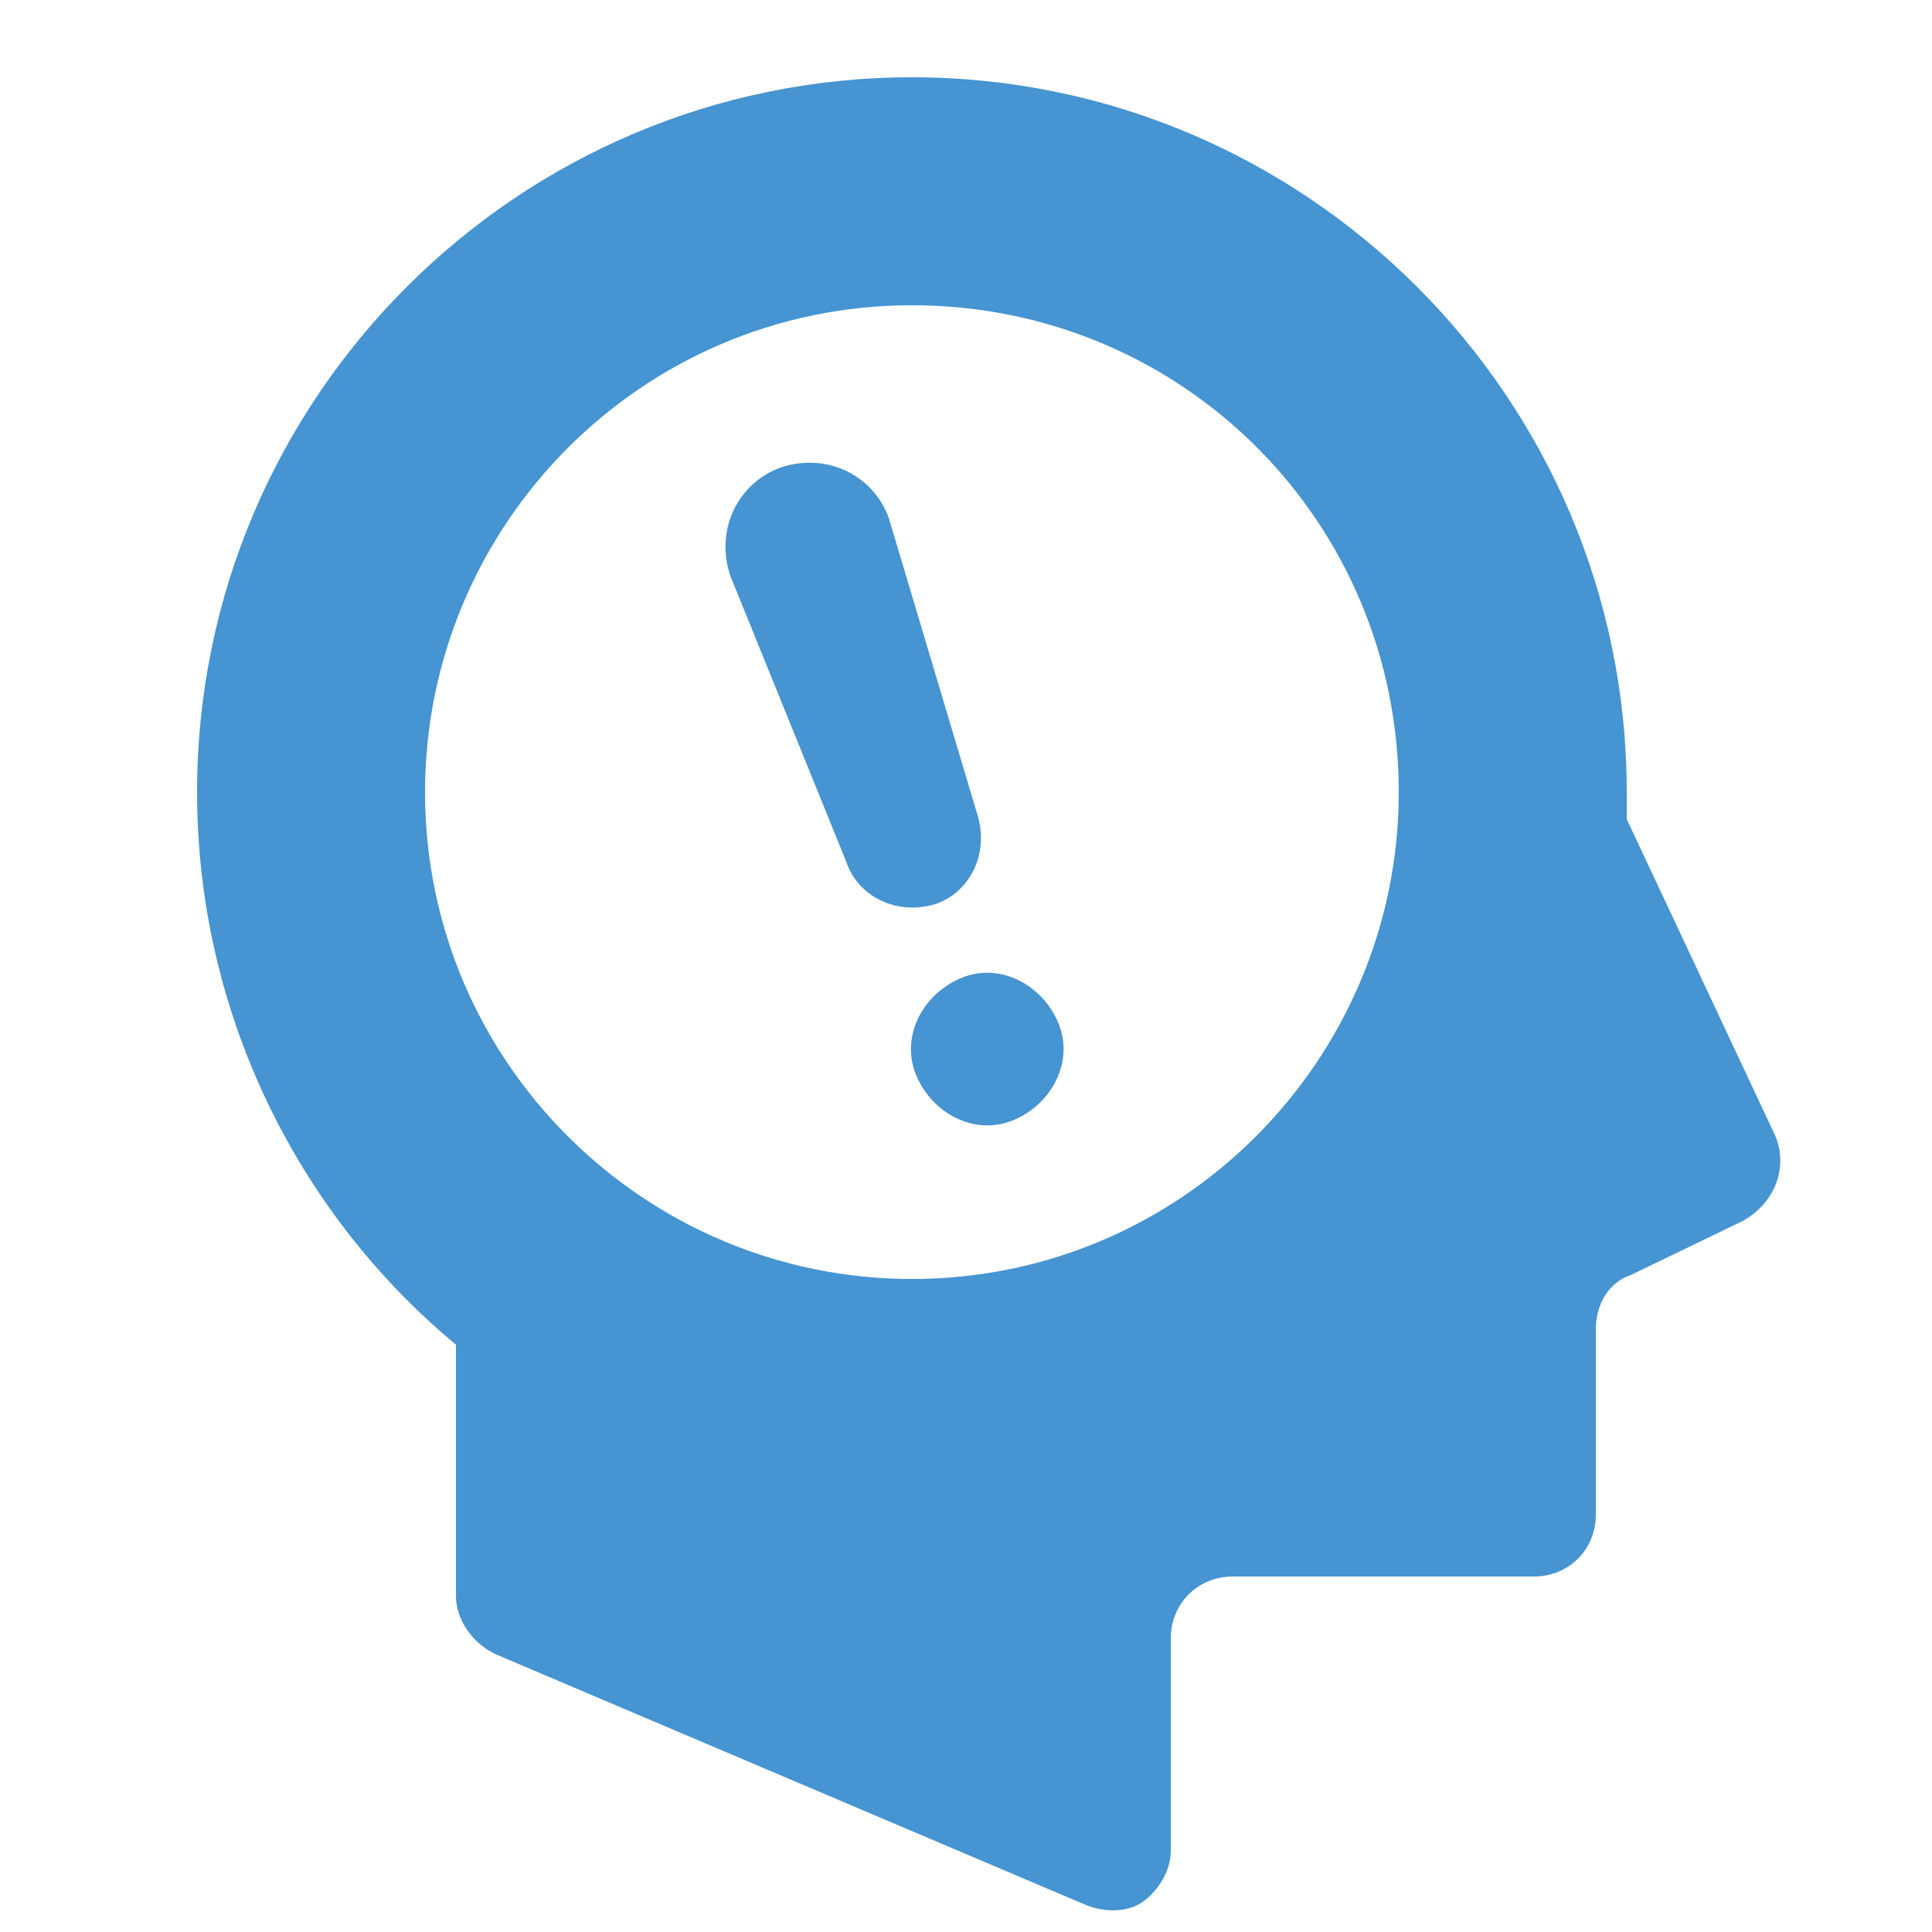 <svg version="1.1" id="レイヤー_1" xmlns="http://www.w3.org/2000/svg" x="0" y="0" viewBox="0 0 50 50" style="enable-background:new 0 0 50 50" xml:space="preserve"><style>.st0{fill:#4694d1}</style><path class="st0" d="m45.9 29.3-3.8-8.1v-.7C42.1 10.3 33.8 2 23.6 2S5.1 10.3 5.1 20.5c0 5.7 2.6 10.9 6.7 14.3v6.5c0 .6.4 1.2 1 1.5l15.3 6.5c.5.2 1.1.2 1.5-.1.4-.3.7-.8.7-1.3v-5.5c0-.9.7-1.6 1.6-1.6h7.8c.9 0 1.6-.7 1.6-1.6v-4.8c0-.6.3-1.2.9-1.4l2.9-1.4c.9-.5 1.2-1.5.8-2.3zm-22.3 3.8c-6.9 0-12.6-5.6-12.6-12.6 0-6.9 5.6-12.6 12.6-12.6s12.6 5.6 12.6 12.6c0 6.9-5.6 12.6-12.6 12.6z"/><path class="st0" d="M27.4 26.5c.4 1-.2 2.1-1.2 2.5-1 .4-2.1-.2-2.5-1.2-.4-1 .2-2.1 1.2-2.5 1-.4 2.1.2 2.5 1.2zM23 13.4c-.4-1.1-1.6-1.7-2.8-1.3-1.1.4-1.7 1.6-1.3 2.8l3 7.4c.3.9 1.3 1.4 2.3 1.1.9-.3 1.4-1.3 1.1-2.3L23 13.4z"/></svg>